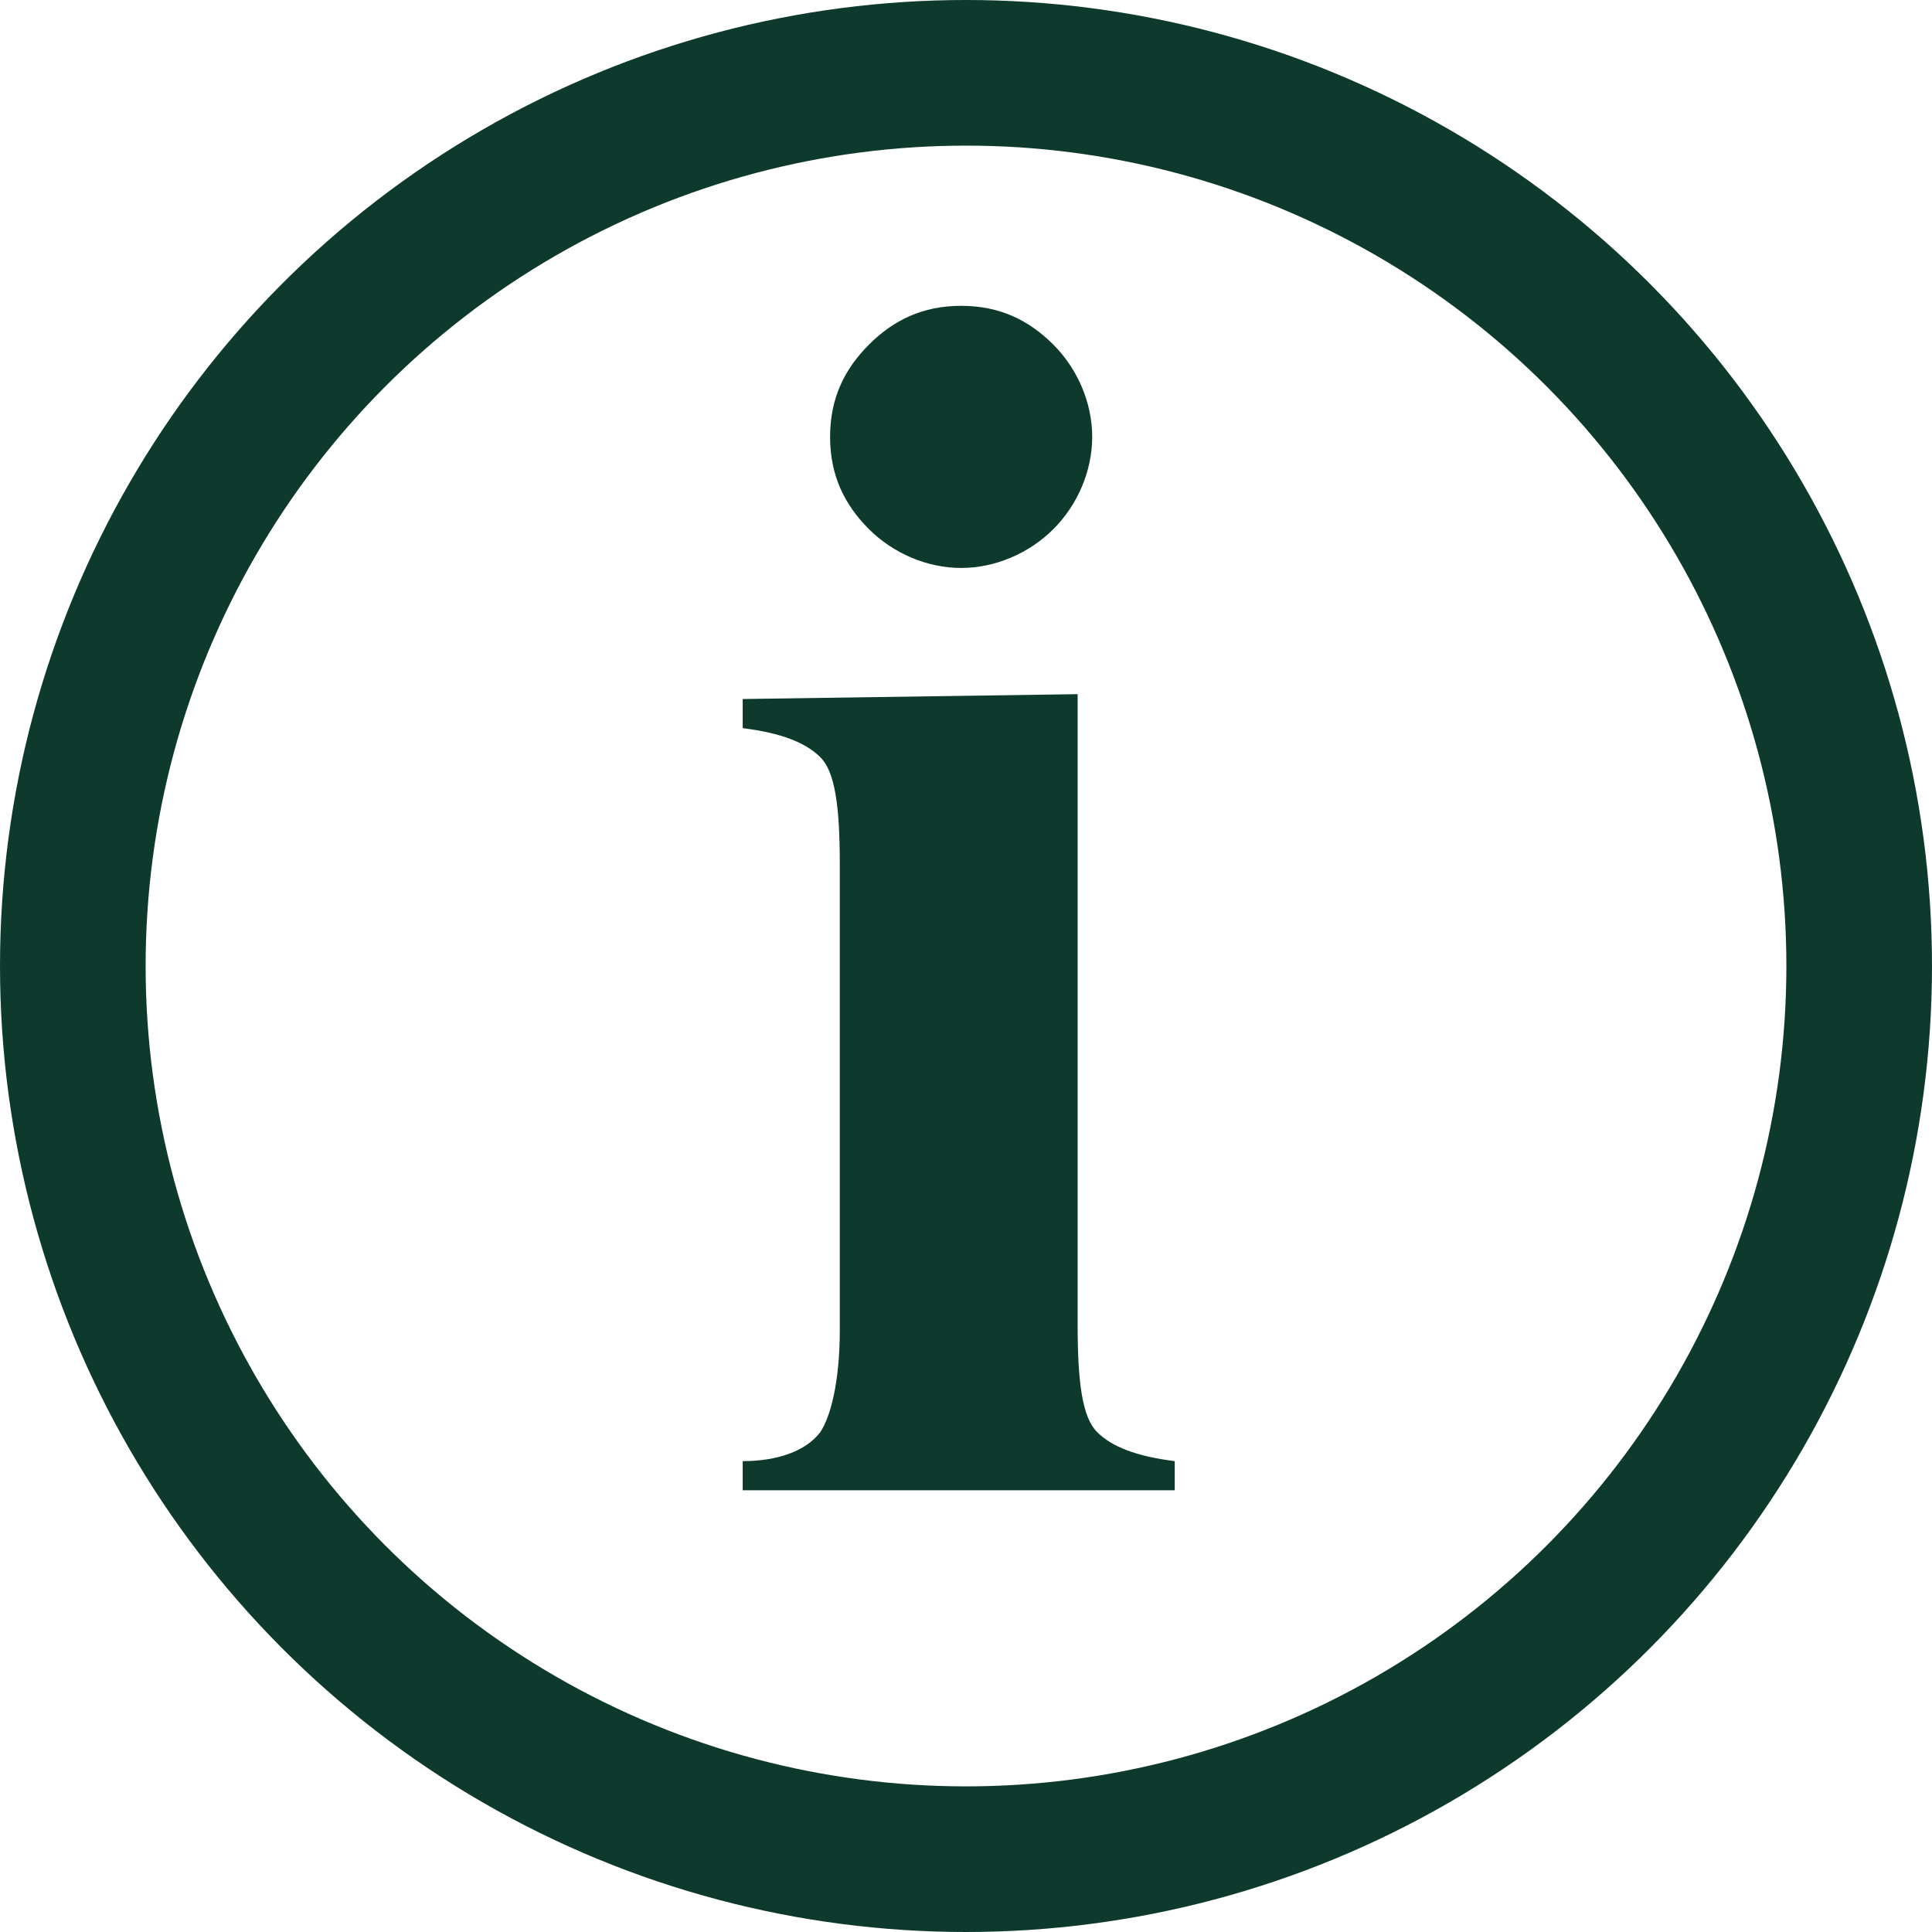 <svg xml:space="preserve" style="enable-background:new 0 0 39.8 39.8;" viewBox="0 0 39.8 39.8" y="0px" x="0px" xmlns:xlink="http://www.w3.org/1999/xlink" xmlns="http://www.w3.org/2000/svg" id="Layer_1" version="1.1">
<style type="text/css">
	.st0{fill:none;}
	.st1{fill:#0E3A2E;}
	.st2{fill:none;stroke:#0E3A2E;stroke-width:3;stroke-miterlimit:10;}
</style>
<g>
	<rect height="29.1" width="15.2" class="st0" y="6.8" x="14.6"/>
	<path d="M22.2,14.3v13c0,1.2,0.1,1.9,0.4,2.2s0.8,0.5,1.6,0.6v0.6h-8.9v-0.6c0.7,0,1.3-0.2,1.6-0.6   c0.2-0.3,0.4-1,0.4-2.1v-9.6c0-1.2-0.1-1.9-0.4-2.2s-0.8-0.5-1.6-0.6v-0.6L22.2,14.3L22.2,14.3z M19.8,6.3c0.8,0,1.4,0.3,1.9,0.8   s0.8,1.2,0.8,1.9s-0.3,1.4-0.8,1.9s-1.2,0.8-1.9,0.8s-1.4-0.3-1.9-0.8S17.1,9.8,17.1,9s0.3-1.4,0.8-1.9S19,6.3,19.8,6.3z" class="st1"/>
</g>
<circle r="18.4" cy="19.9" cx="19.9" class="st2"/>
</svg>